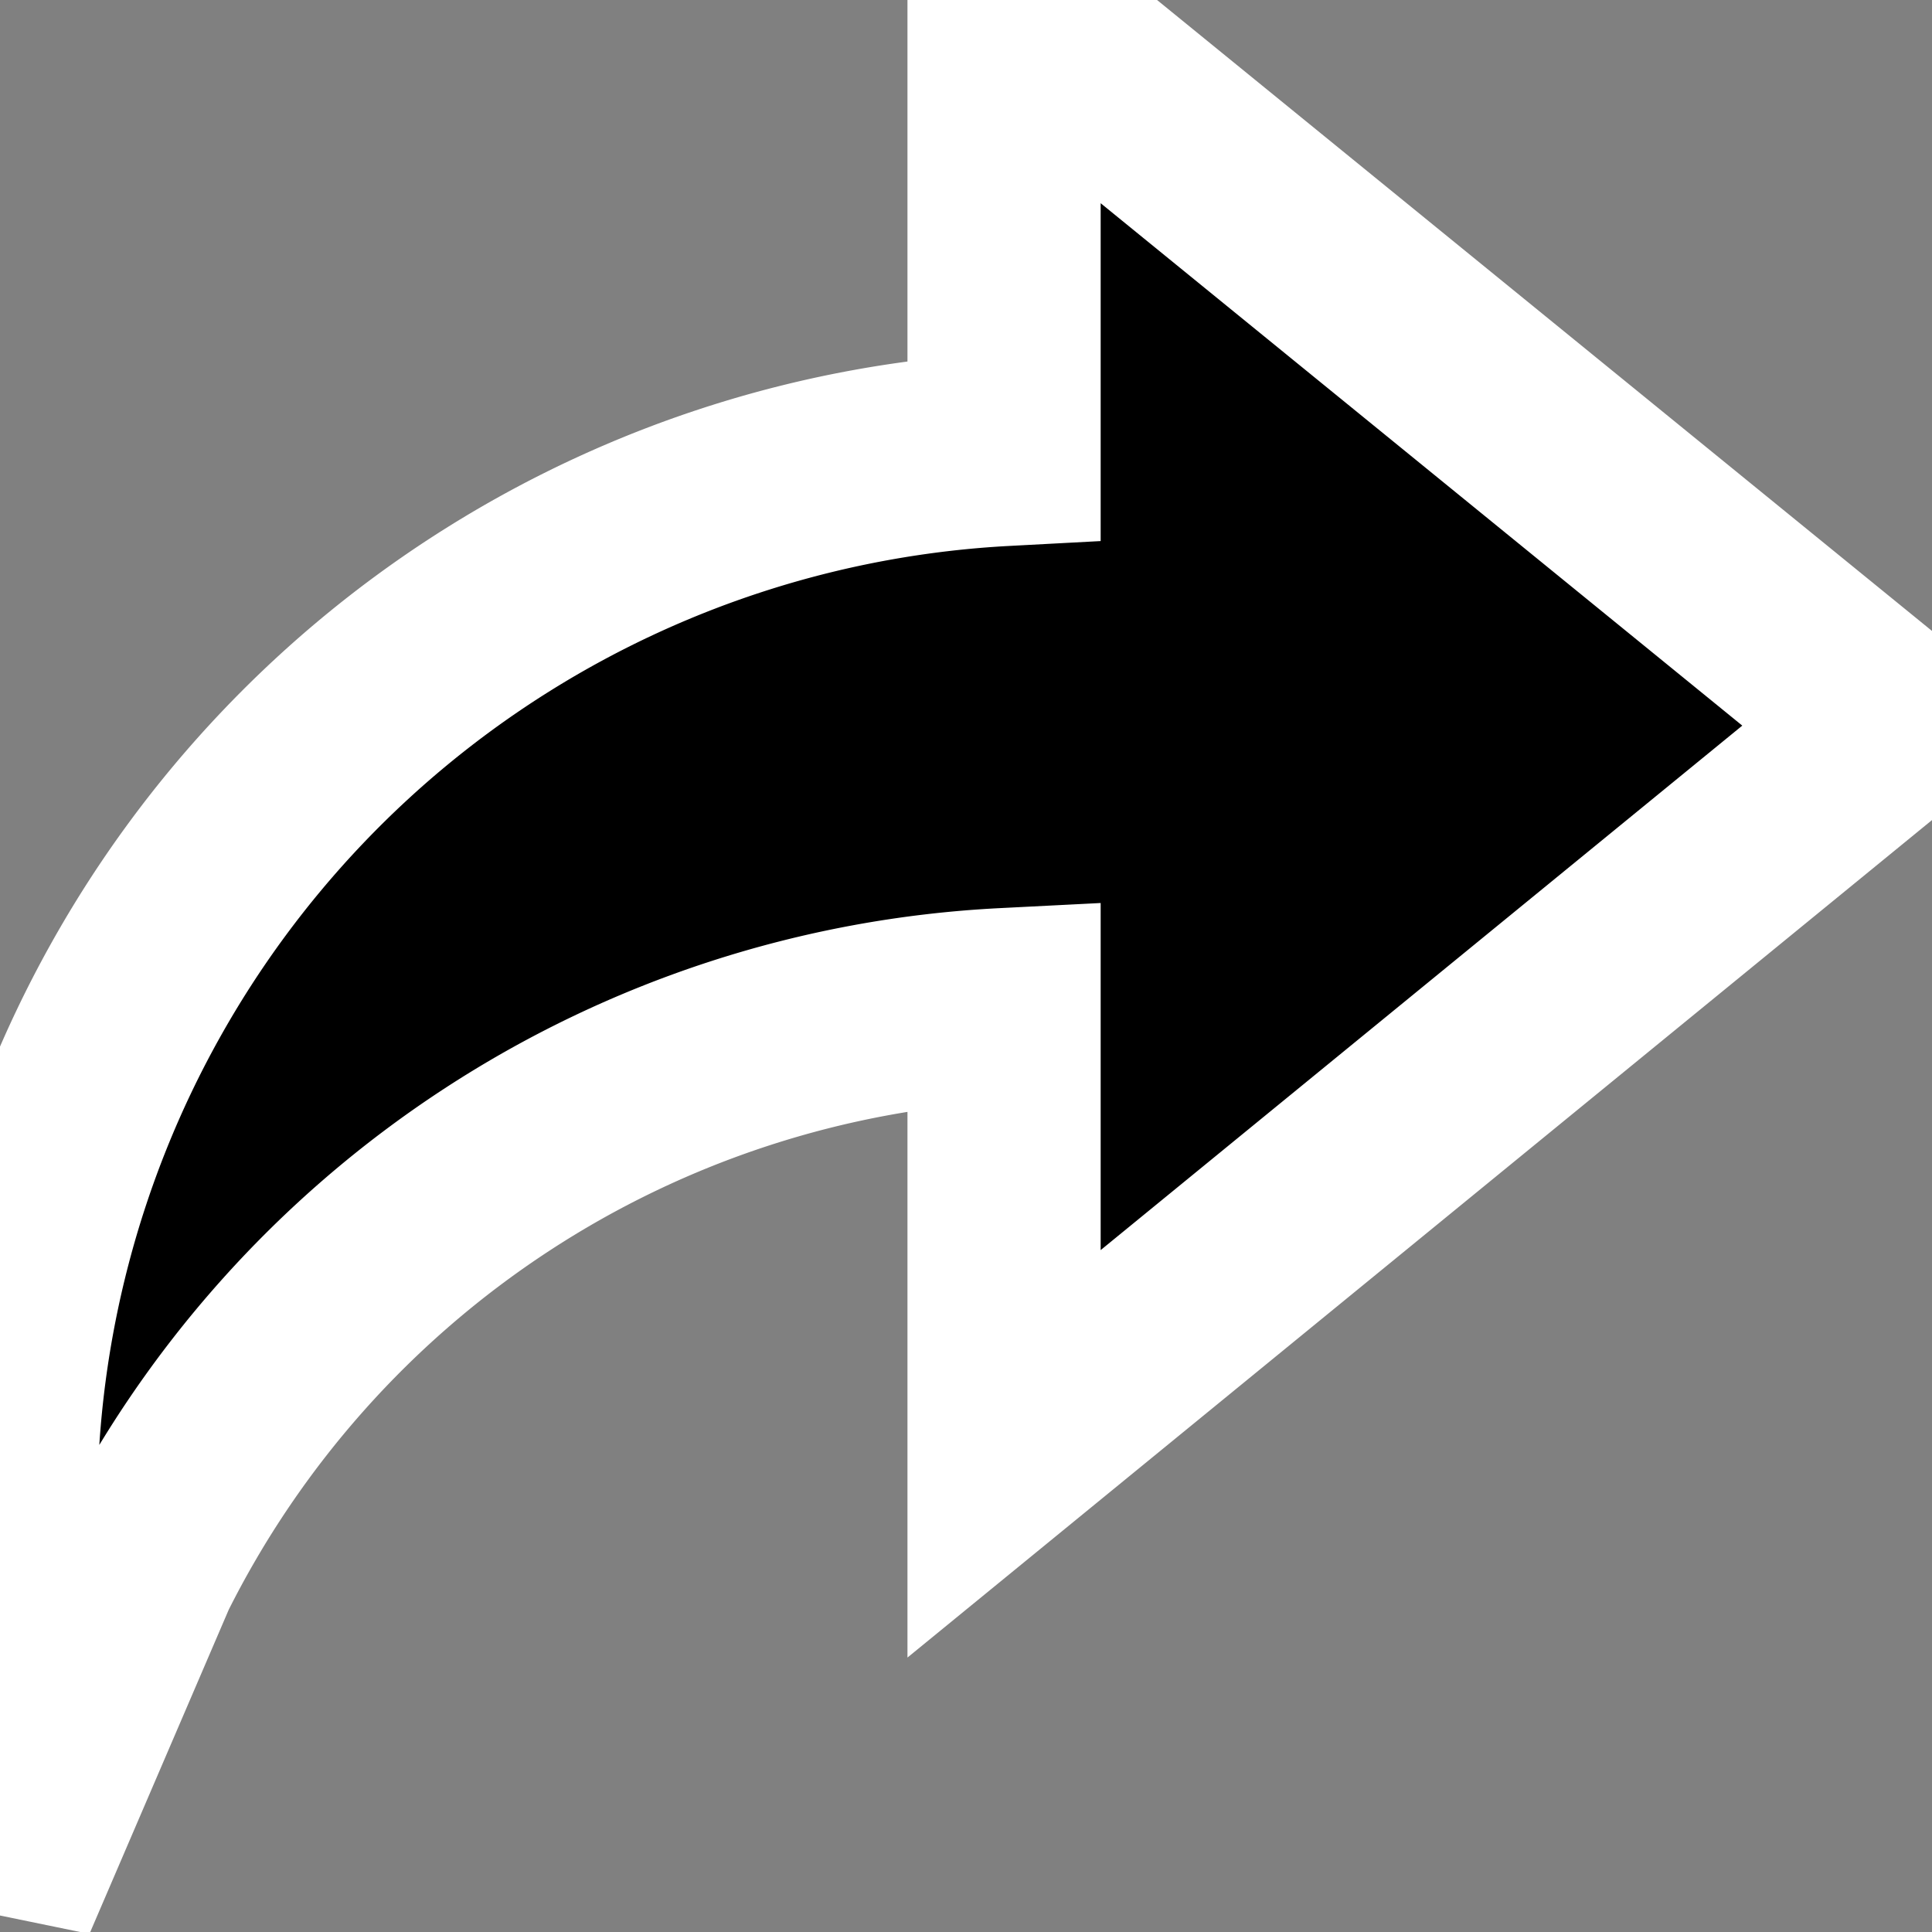 <svg id="Assign" xmlns="http://www.w3.org/2000/svg" xmlns:xlink="http://www.w3.org/1999/xlink" width="20" height="20" viewBox="0 0 20 20">
  <rect x="0" y="0" width="20" height="20" fill="#808080" stroke="none"/>
  <defs>
    <clipPath id="clip-path">
      <rect id="Rectangle_986" data-name="Rectangle 986" width="20" height="20" fill="#fff" stroke="#707070" stroke-width="1"/>
    </clipPath>
  </defs>
  <g id="Mask_Group_118" data-name="Mask Group 118" clip-path="url(#clip-path)">
    <g id="share" transform="translate(0.007)">
      <path id="Path_1476" data-name="Path 1476" d="M10.394,4.653A10.971,10.971,0,0,0,.007,15.562v4.063l1.454-3.384A10.586,10.586,0,0,1,10.394,10.4v4.65l9.224-7.54L10.394,0Z" transform="translate(-0.007 0)" stroke="#fff" stroke-width="2"/>
    </g>
  </g>
</svg>
